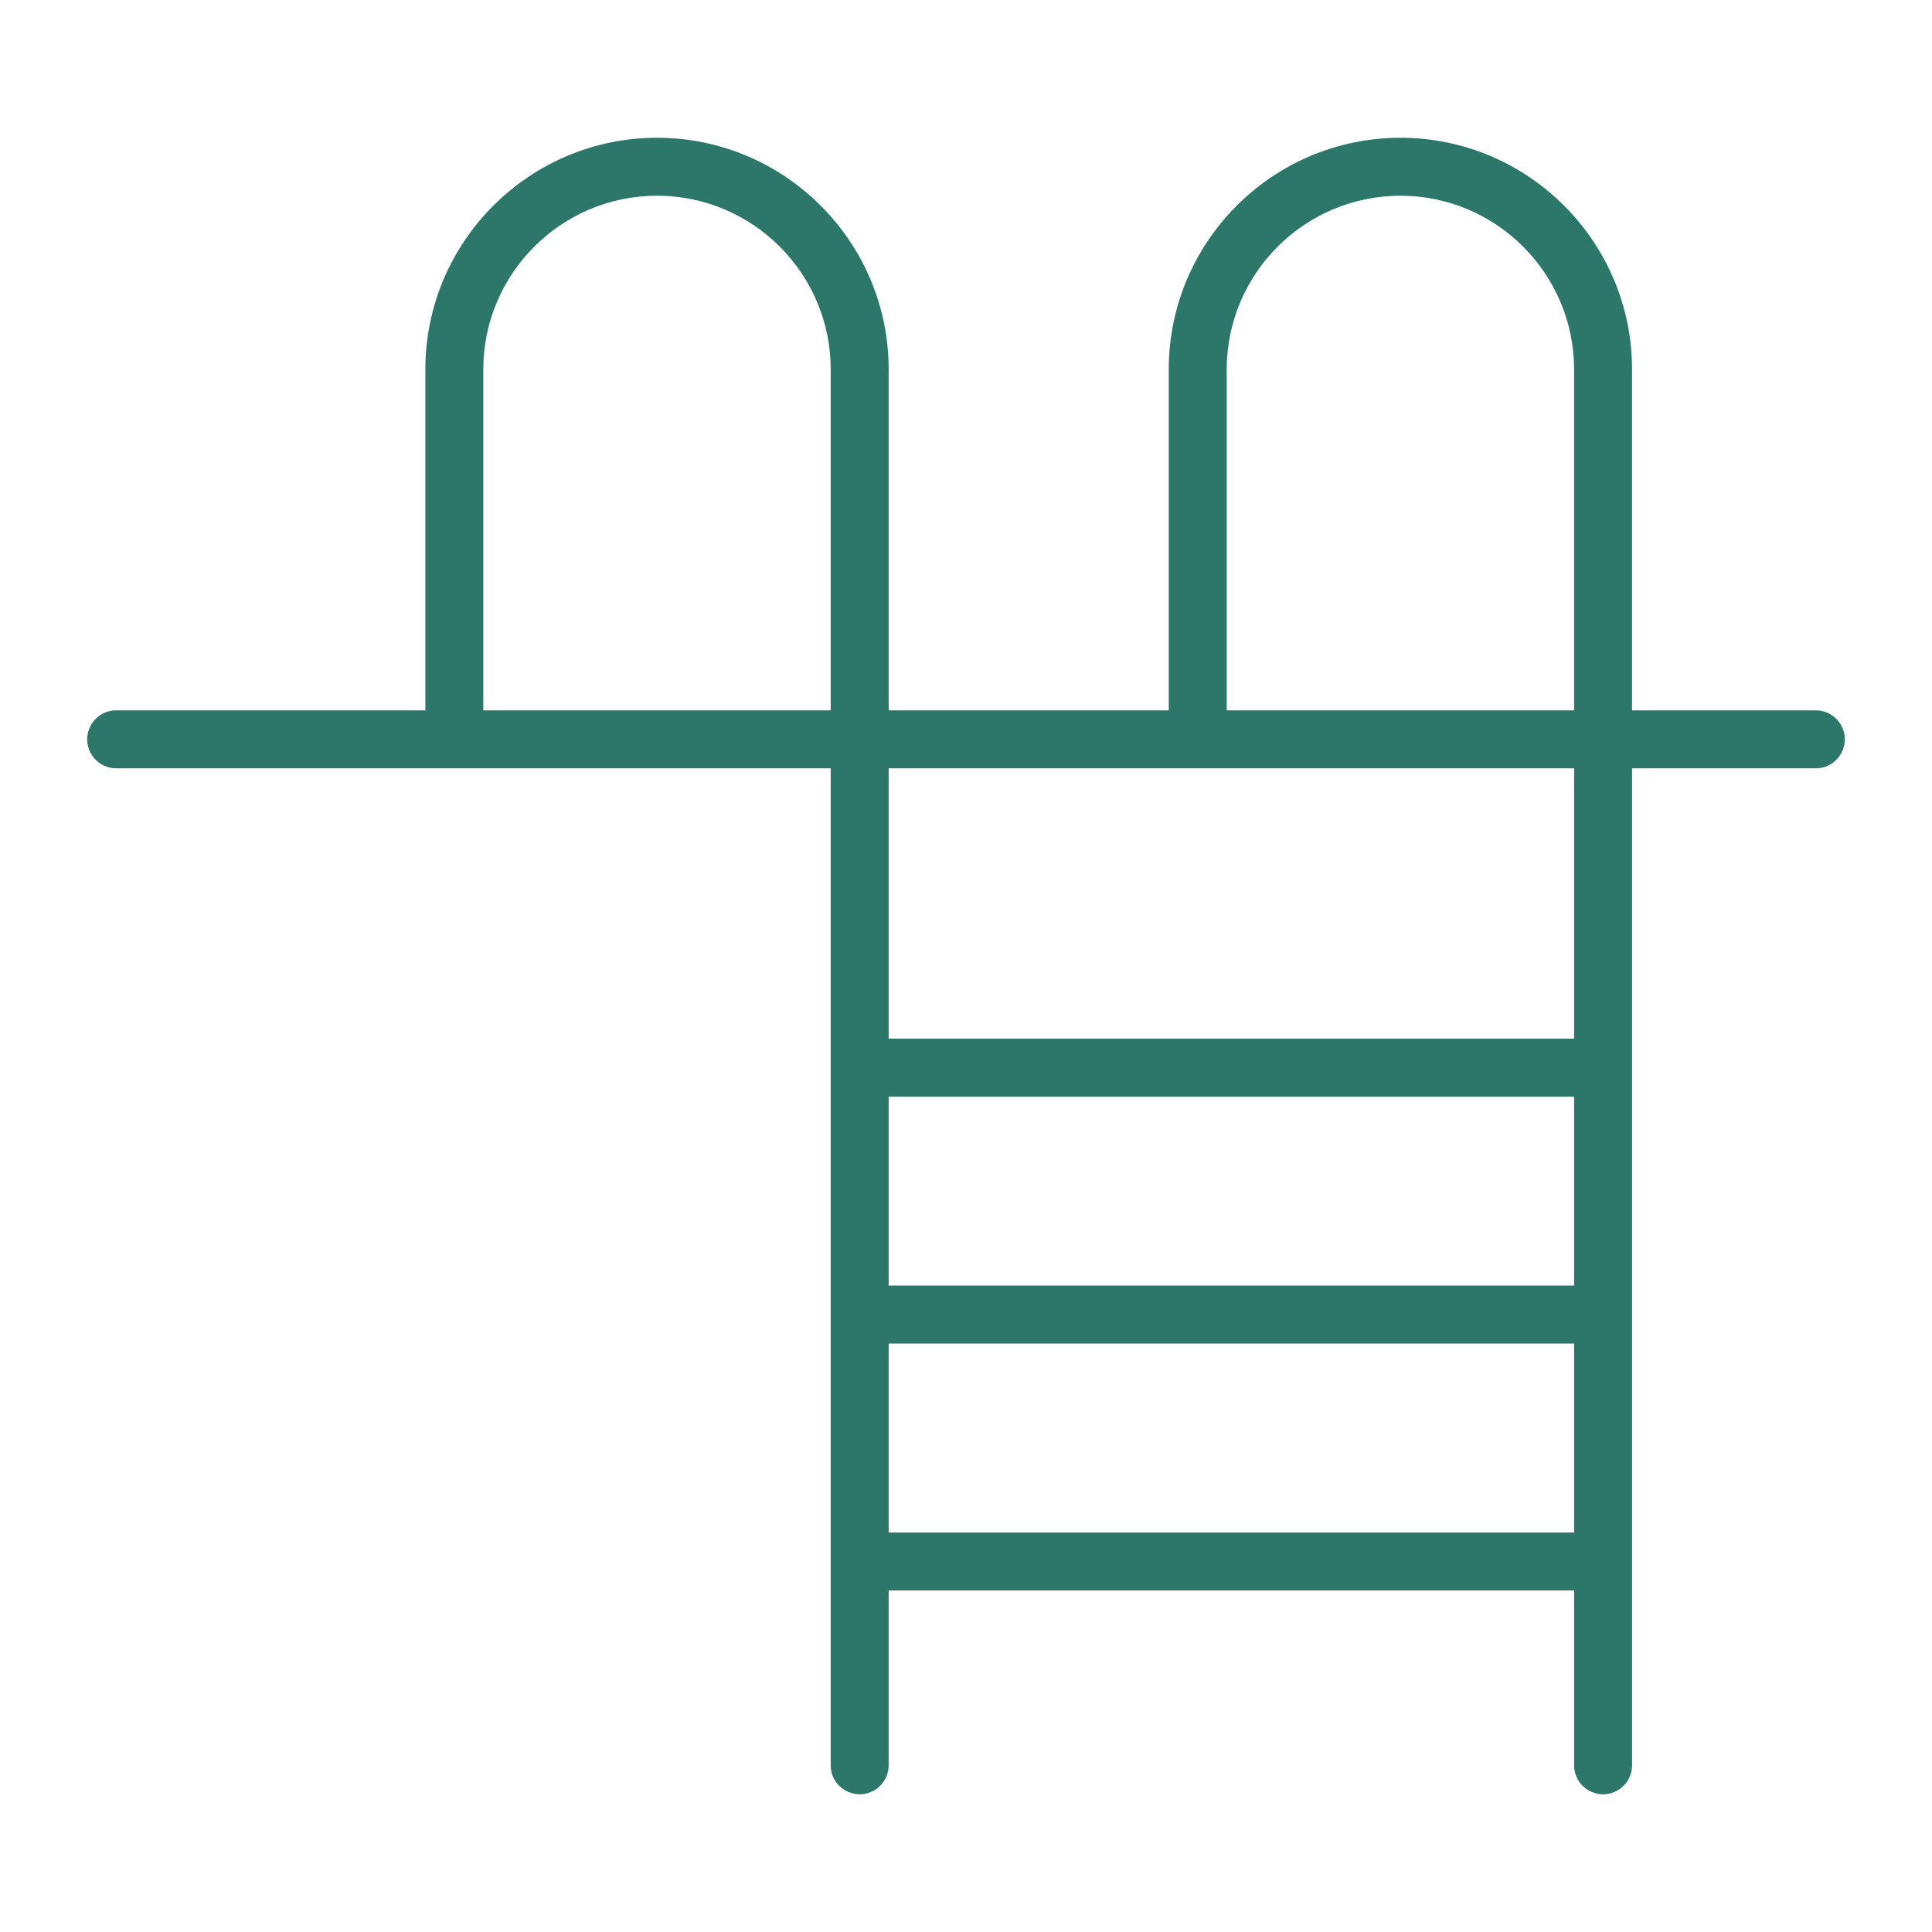 <?xml version="1.0" encoding="UTF-8"?> <svg xmlns="http://www.w3.org/2000/svg" viewBox="1950 2450 100 100" width="100" height="100"><path fill="#2c776a" stroke="none" fill-opacity="1" stroke-width="1" stroke-opacity="1" color="rgb(51, 51, 51)" fill-rule="evenodd" font-size-adjust="none" id="tSvg14a87bc2555" title="Path 3" d="M 2043.985 2486.768 C 2040.815 2486.768 2037.644 2486.768 2034.474 2486.768 C 2034.474 2480.886 2034.474 2475.003 2034.474 2469.121 C 2034.474 2462.51 2029.096 2457.131 2022.486 2457.131 C 2015.874 2457.131 2010.495 2462.509 2010.495 2469.121 C 2010.495 2475.003 2010.495 2480.886 2010.495 2486.768 C 2005.662 2486.768 2000.83 2486.768 1995.997 2486.768 C 1995.997 2480.886 1995.997 2475.003 1995.997 2469.121 C 1995.997 2462.51 1990.619 2457.131 1984.008 2457.131 C 1977.396 2457.131 1972.016 2462.51 1972.016 2469.121 C 1972.016 2475.003 1972.016 2480.886 1972.016 2486.768 C 1966.682 2486.768 1961.349 2486.768 1956.015 2486.768 C 1954.86 2486.768 1954.139 2488.018 1954.716 2489.018 C 1954.984 2489.482 1955.479 2489.768 1956.015 2489.768 C 1968.342 2489.768 1980.67 2489.768 1992.997 2489.768 C 1992.997 2506.969 1992.997 2524.169 1992.997 2541.37 C 1992.997 2542.525 1994.247 2543.246 1995.247 2542.669 C 1995.711 2542.401 1995.997 2541.906 1995.997 2541.37 C 1995.997 2538.354 1995.997 2535.339 1995.997 2532.323 C 2007.823 2532.323 2019.649 2532.323 2031.475 2532.323 C 2031.475 2535.339 2031.475 2538.354 2031.475 2541.37 C 2031.475 2542.525 2032.725 2543.246 2033.725 2542.669 C 2034.189 2542.401 2034.475 2541.906 2034.475 2541.37 C 2034.475 2524.169 2034.475 2506.969 2034.475 2489.768 C 2037.645 2489.768 2040.816 2489.768 2043.986 2489.768 C 2045.141 2489.768 2045.862 2488.517 2045.284 2487.518C 2045.016 2487.054 2044.521 2486.768 2043.985 2486.768Z M 2013.495 2469.121 C 2013.495 2464.164 2017.528 2460.131 2022.486 2460.131 C 2027.442 2460.131 2031.474 2464.164 2031.474 2469.121 C 2031.474 2475.003 2031.474 2480.886 2031.474 2486.768 C 2025.481 2486.768 2019.488 2486.768 2013.495 2486.768C 2013.495 2480.886 2013.495 2475.003 2013.495 2469.121Z M 1975.016 2486.768 C 1975.016 2480.886 1975.016 2475.003 1975.016 2469.121 C 1975.016 2464.164 1979.05 2460.131 1984.008 2460.131 C 1988.965 2460.131 1992.997 2464.164 1992.997 2469.121 C 1992.997 2475.003 1992.997 2480.886 1992.997 2486.768C 1987.003 2486.768 1981.01 2486.768 1975.016 2486.768Z M 2031.475 2516.542 C 2019.649 2516.542 2007.823 2516.542 1995.997 2516.542 C 1995.997 2513.282 1995.997 2510.022 1995.997 2506.762 C 2007.823 2506.762 2019.649 2506.762 2031.475 2506.762C 2031.475 2510.022 2031.475 2513.282 2031.475 2516.542Z M 1995.997 2529.323 C 1995.997 2526.063 1995.997 2522.802 1995.997 2519.542 C 2007.823 2519.542 2019.649 2519.542 2031.475 2519.542 C 2031.475 2522.802 2031.475 2526.063 2031.475 2529.323C 2019.649 2529.323 2007.823 2529.323 1995.997 2529.323Z M 2031.475 2503.761 C 2019.649 2503.761 2007.823 2503.761 1995.997 2503.761 C 1995.997 2499.097 1995.997 2494.432 1995.997 2489.768 C 2007.823 2489.768 2019.649 2489.768 2031.475 2489.768C 2031.475 2494.432 2031.475 2499.097 2031.475 2503.761Z"></path><defs> </defs></svg> 